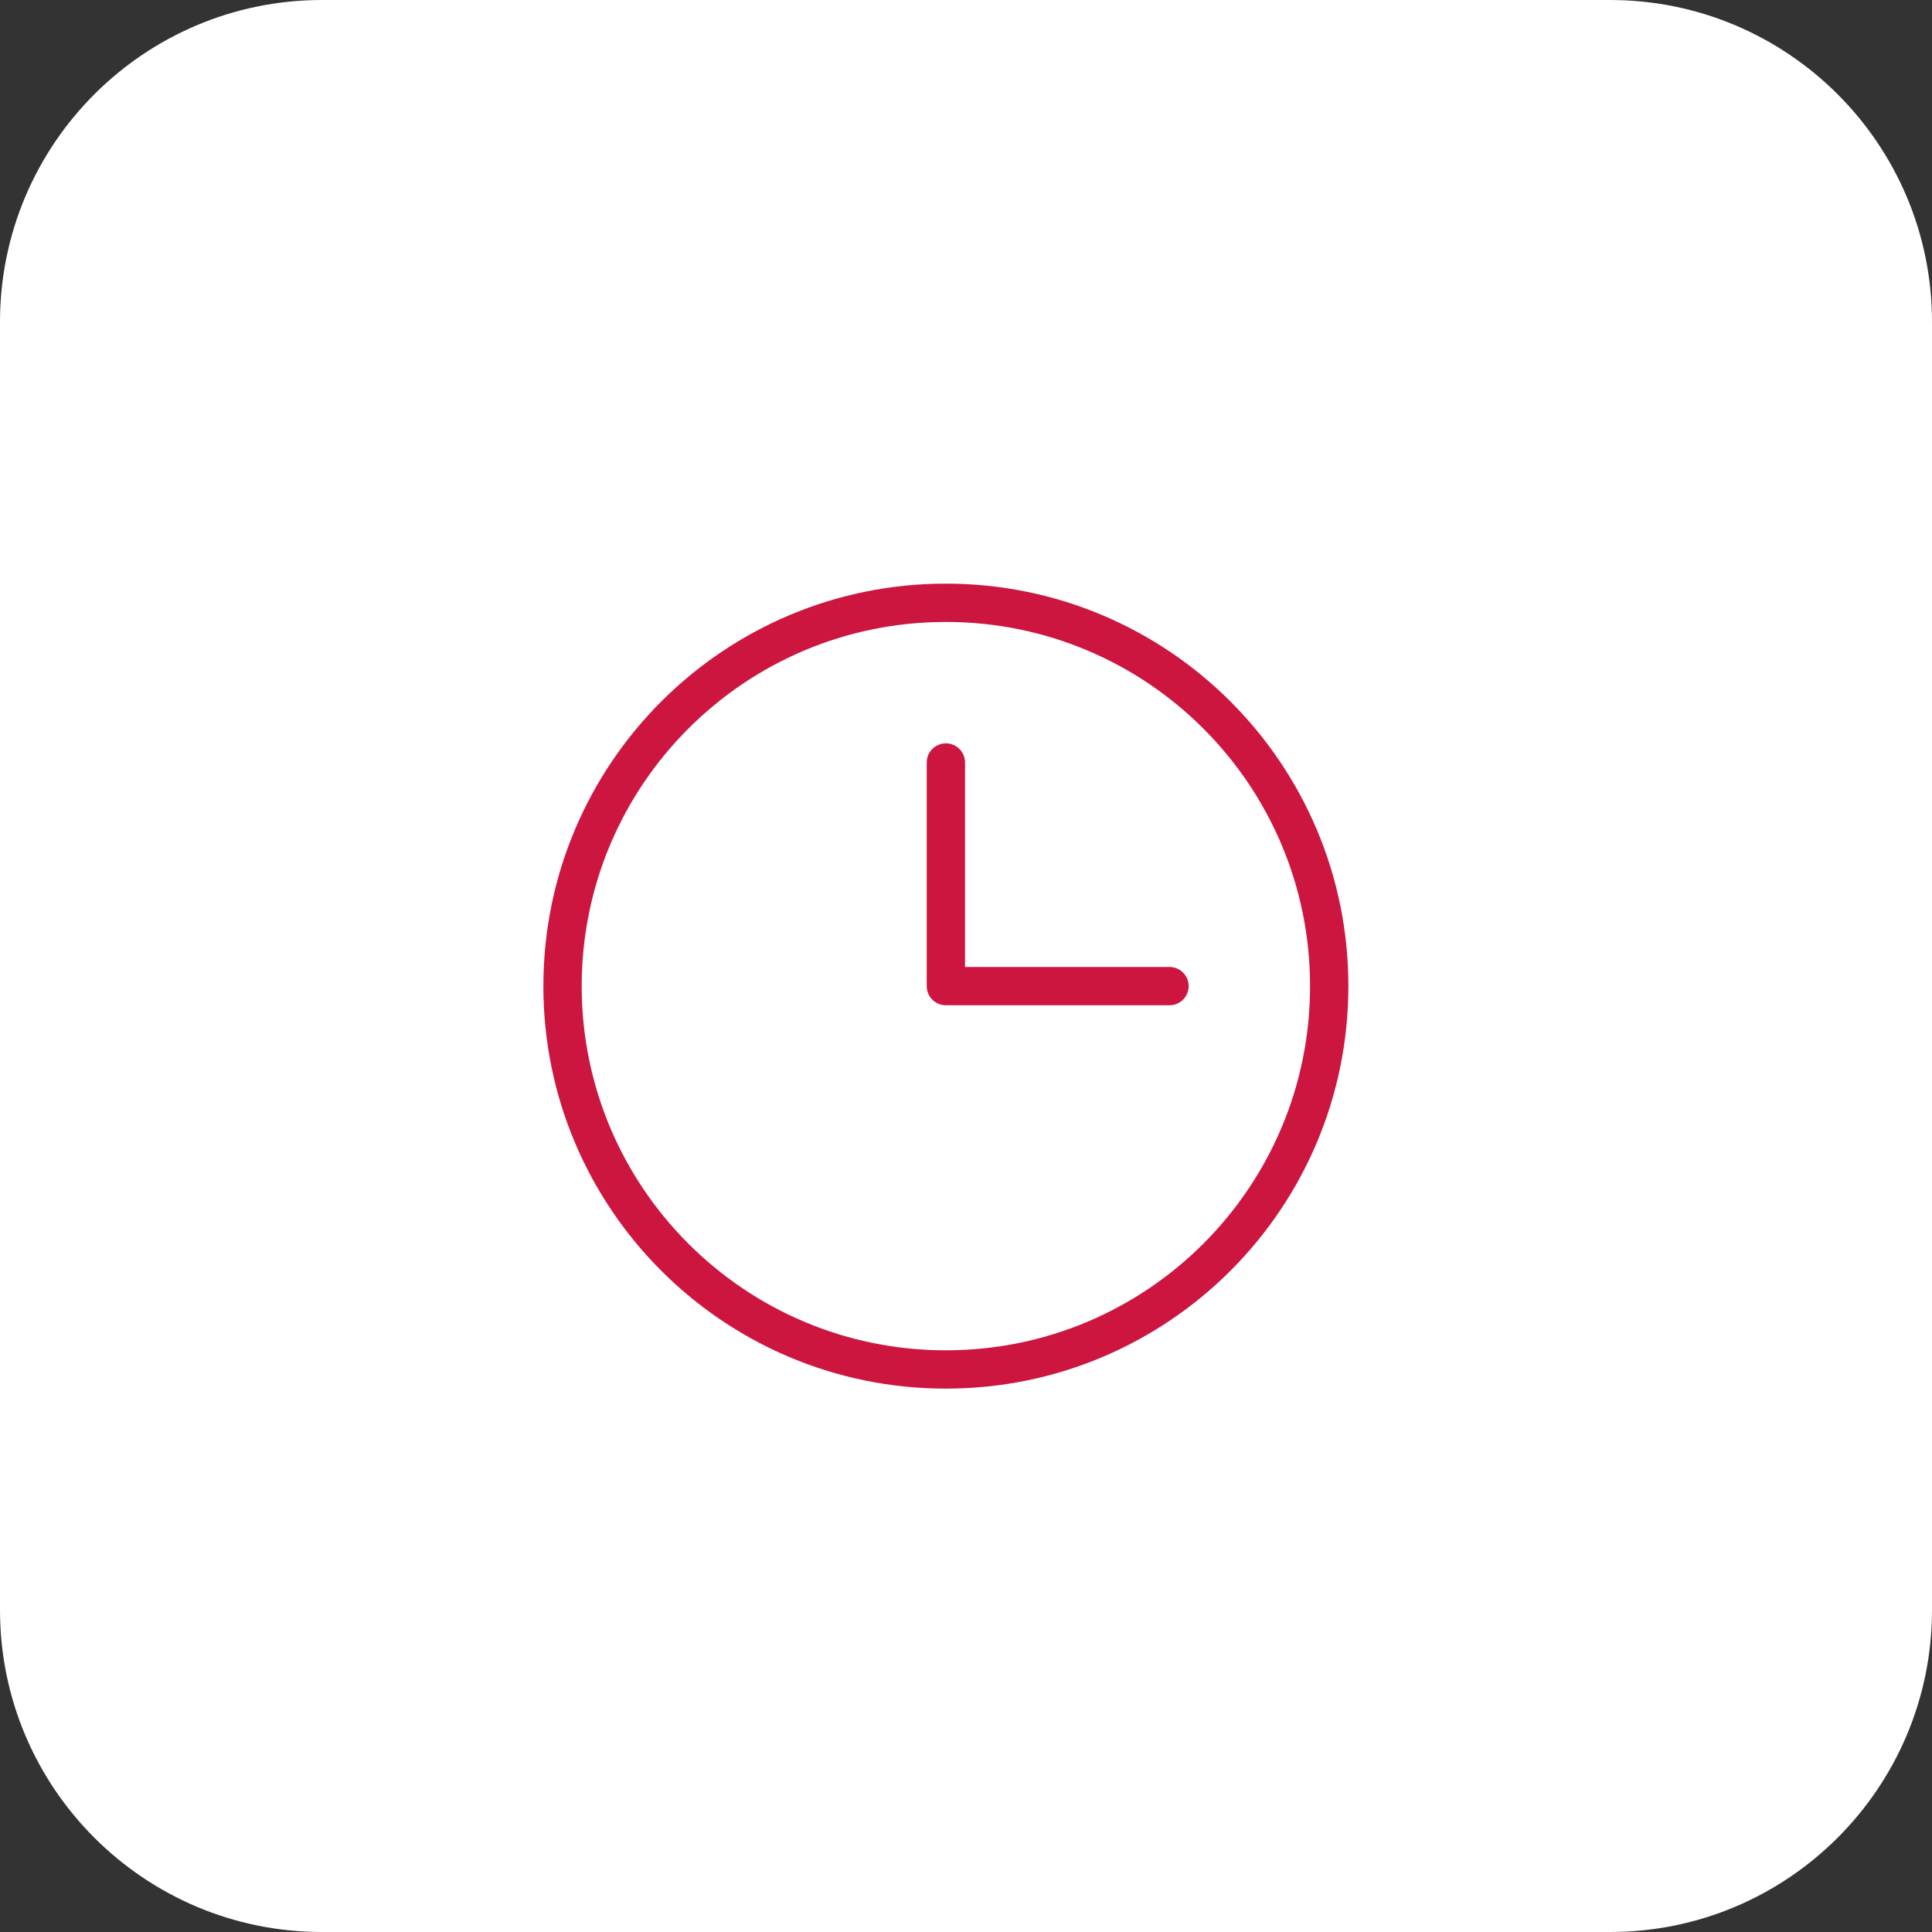 <svg width="48" height="48" viewBox="0 0 48 48" fill="none" xmlns="http://www.w3.org/2000/svg">
<rect x="0" y="0" width="48" height="48" fill="#333333" stroke="none"/>
<path d="M0 8C0 3.582 3.582 0 8 0H40C44.418 0 48 3.582 48 8V40C48 44.418 44.418 48 40 48H8C3.582 48 0 44.418 0 40V8Z" fill="white"/>
<path fill-rule="evenodd" clip-rule="evenodd" d="M14.452 24.5C14.452 19.503 18.503 15.452 23.5 15.452C28.497 15.452 32.548 19.503 32.548 24.5C32.548 29.497 28.497 33.548 23.5 33.548C18.503 33.548 14.452 29.497 14.452 24.5ZM23.5 14.5C17.977 14.5 13.5 18.977 13.5 24.5C13.5 30.023 17.977 34.5 23.5 34.5C29.023 34.5 33.5 30.023 33.5 24.5C33.5 18.977 29.023 14.5 23.5 14.5ZM23.976 18.944C23.976 18.681 23.763 18.468 23.5 18.468C23.237 18.468 23.024 18.681 23.024 18.944V24.5C23.024 24.763 23.237 24.976 23.5 24.976H29.056C29.319 24.976 29.532 24.763 29.532 24.5C29.532 24.237 29.319 24.024 29.056 24.024H23.976V18.944Z" fill="#CC163F"/>
</svg>

